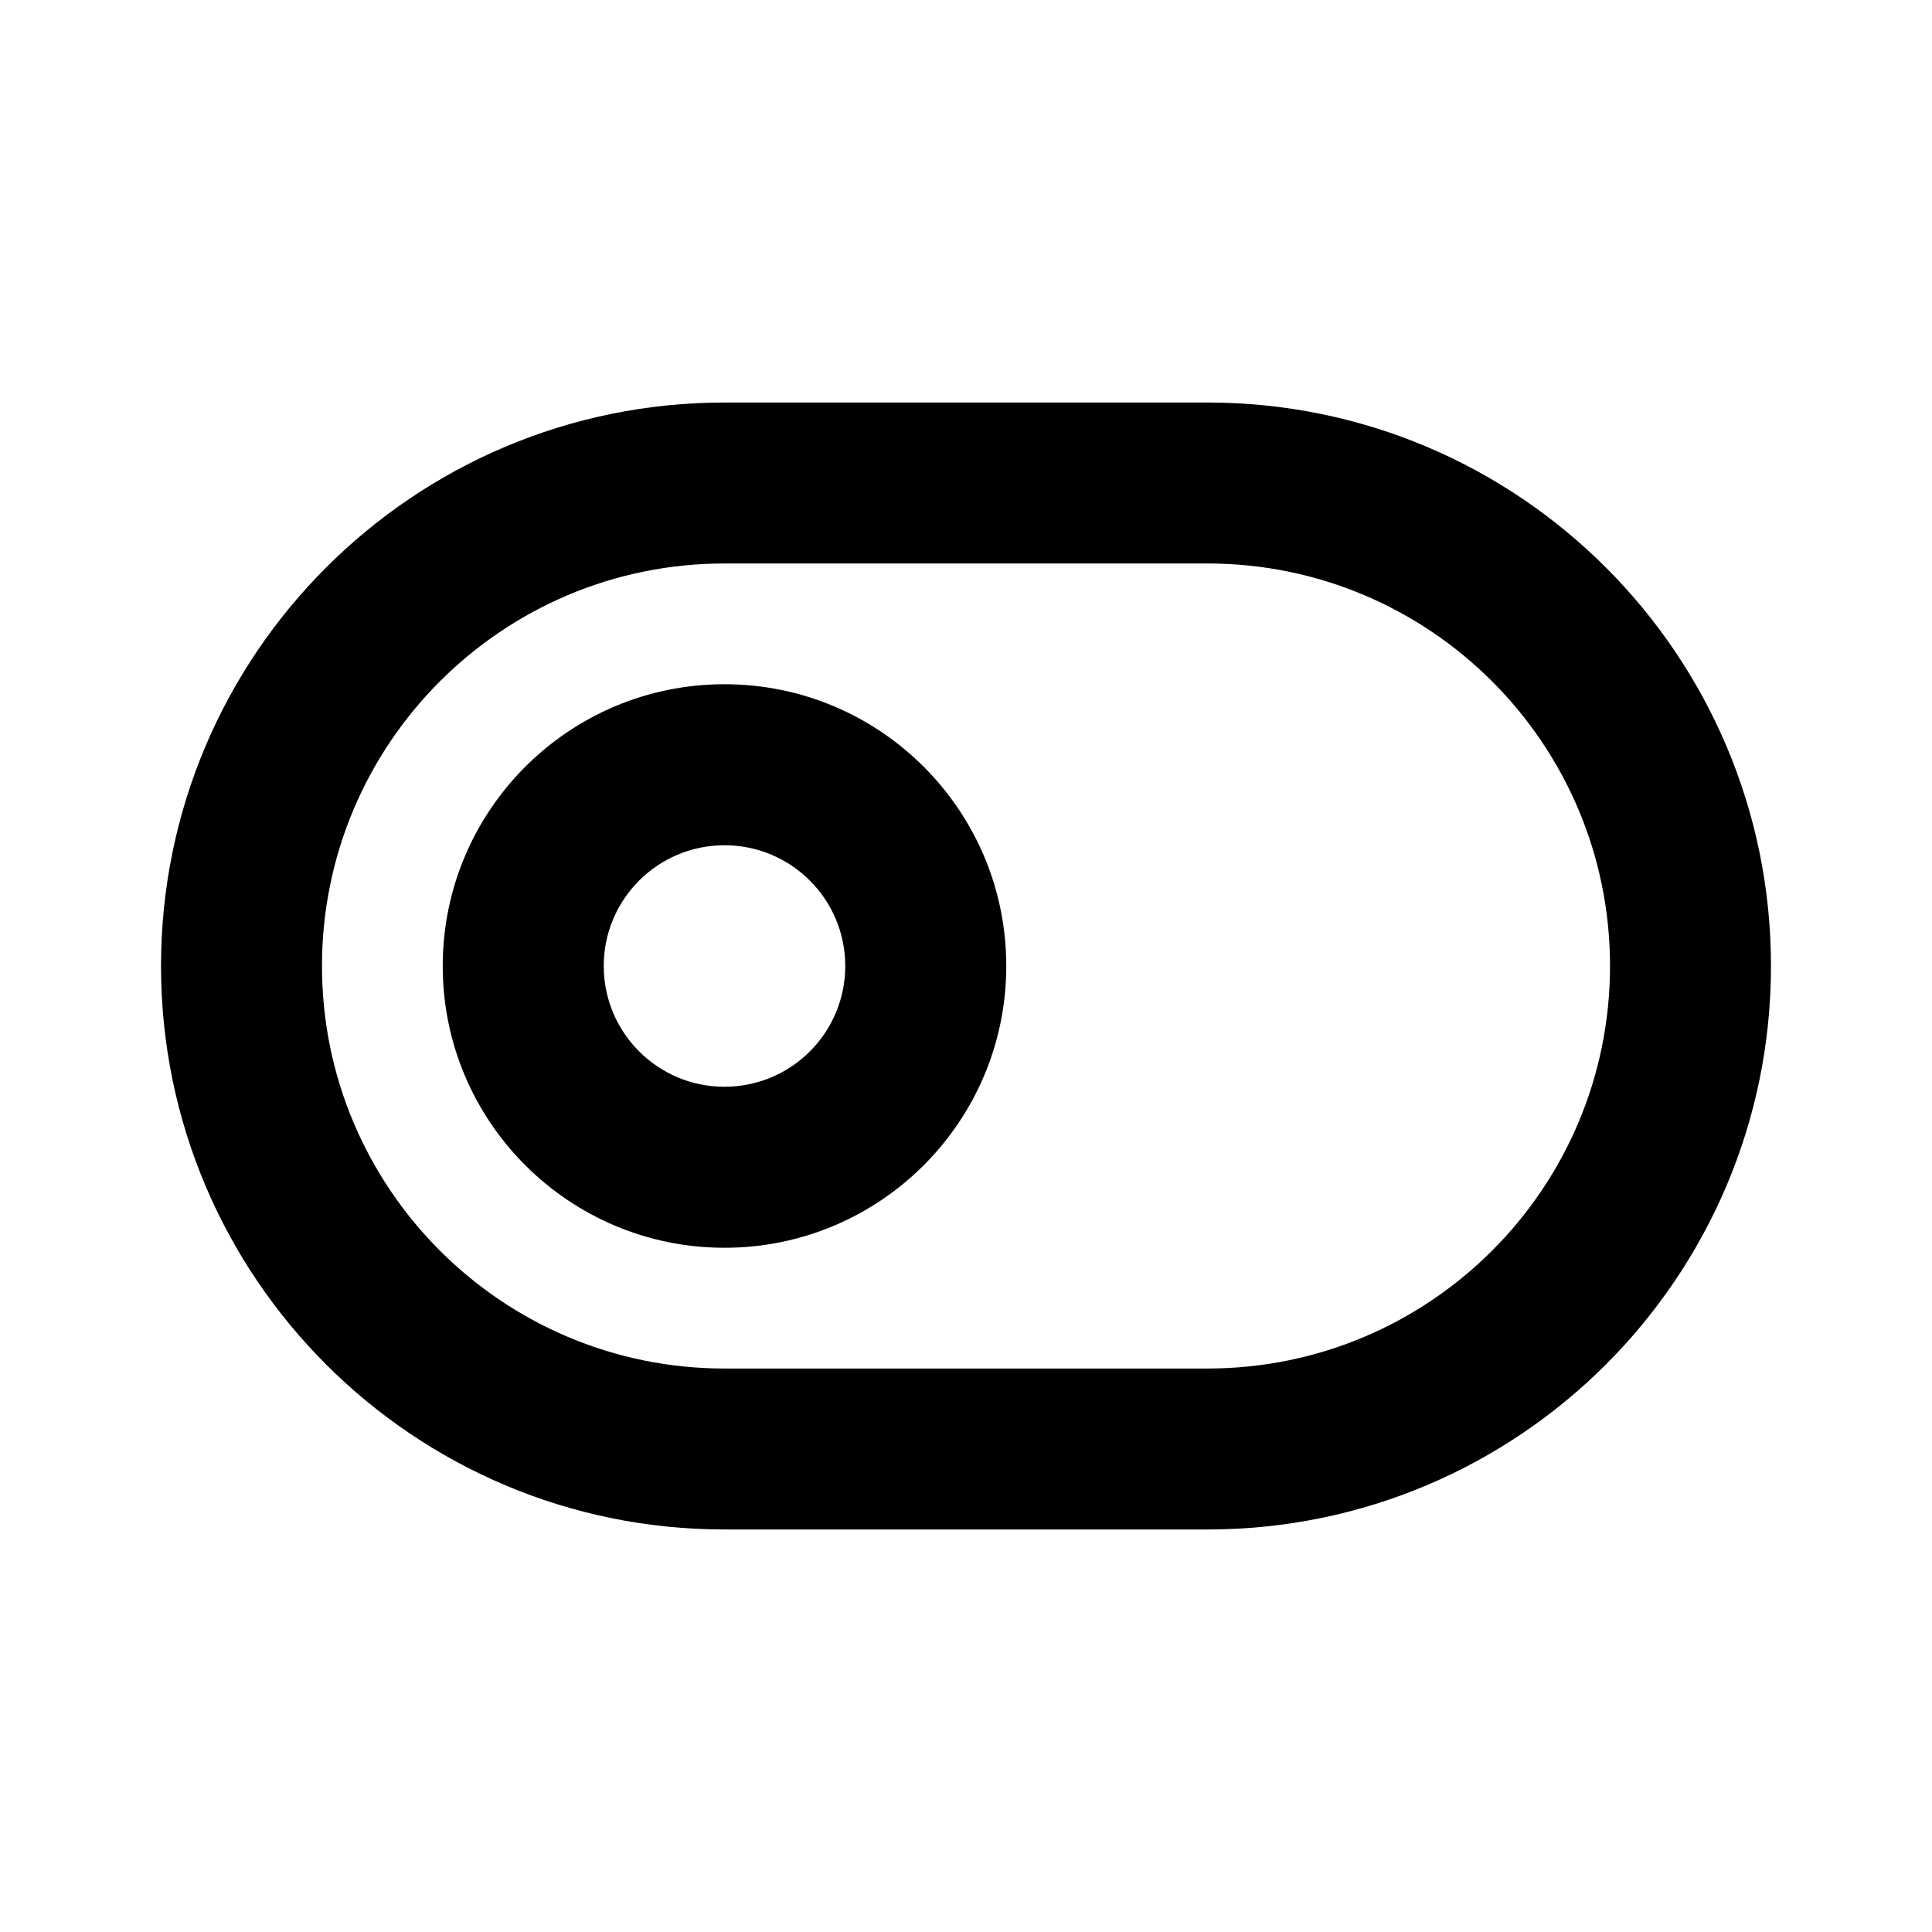 <svg xmlns="http://www.w3.org/2000/svg" xmlns:xlink="http://www.w3.org/1999/xlink" width="32" height="32" viewBox="0 0 32 32" fill="none"><g opacity="1"  transform="translate(0 0)  rotate(0)"><mask id="bg-mask-0" fill="white"><use transform="translate(0 0)  rotate(0)" xlink:href="#path_0"></use></mask><g mask="url(#bg-mask-0)" ><path id="Vector" fill-rule="evenodd" style="fill:#000000" opacity="1" d="M12,14c-1.105,0 -2,0.895 -2,2c0,1.105 0.895,2 2,2c1.105,0 2,-0.895 2,-2c0,-1.105 -0.895,-2 -2,-2zM7.333,16c0,-2.577 2.089,-4.667 4.667,-4.667c2.577,0 4.667,2.089 4.667,4.667c0,2.577 -2.089,4.667 -4.667,4.667c-2.577,0 -4.667,-2.089 -4.667,-4.667z"></path><path id="Vector" fill-rule="evenodd" style="fill:#000000" opacity="1" d="M2.667,16c0,-5.155 4.179,-9.333 9.333,-9.333h8c5.155,0 9.333,4.179 9.333,9.333c0,5.155 -4.179,9.333 -9.333,9.333h-8c-5.155,0 -9.333,-4.179 -9.333,-9.333zM12,9.333c-3.682,0 -6.667,2.985 -6.667,6.667c0,3.682 2.985,6.667 6.667,6.667h8c3.682,0 6.667,-2.985 6.667,-6.667c0,-3.682 -2.985,-6.667 -6.667,-6.667z"></path></g></g><defs><rect id="path_0" x="0" y="0" width="32" height="32" /></defs></svg>